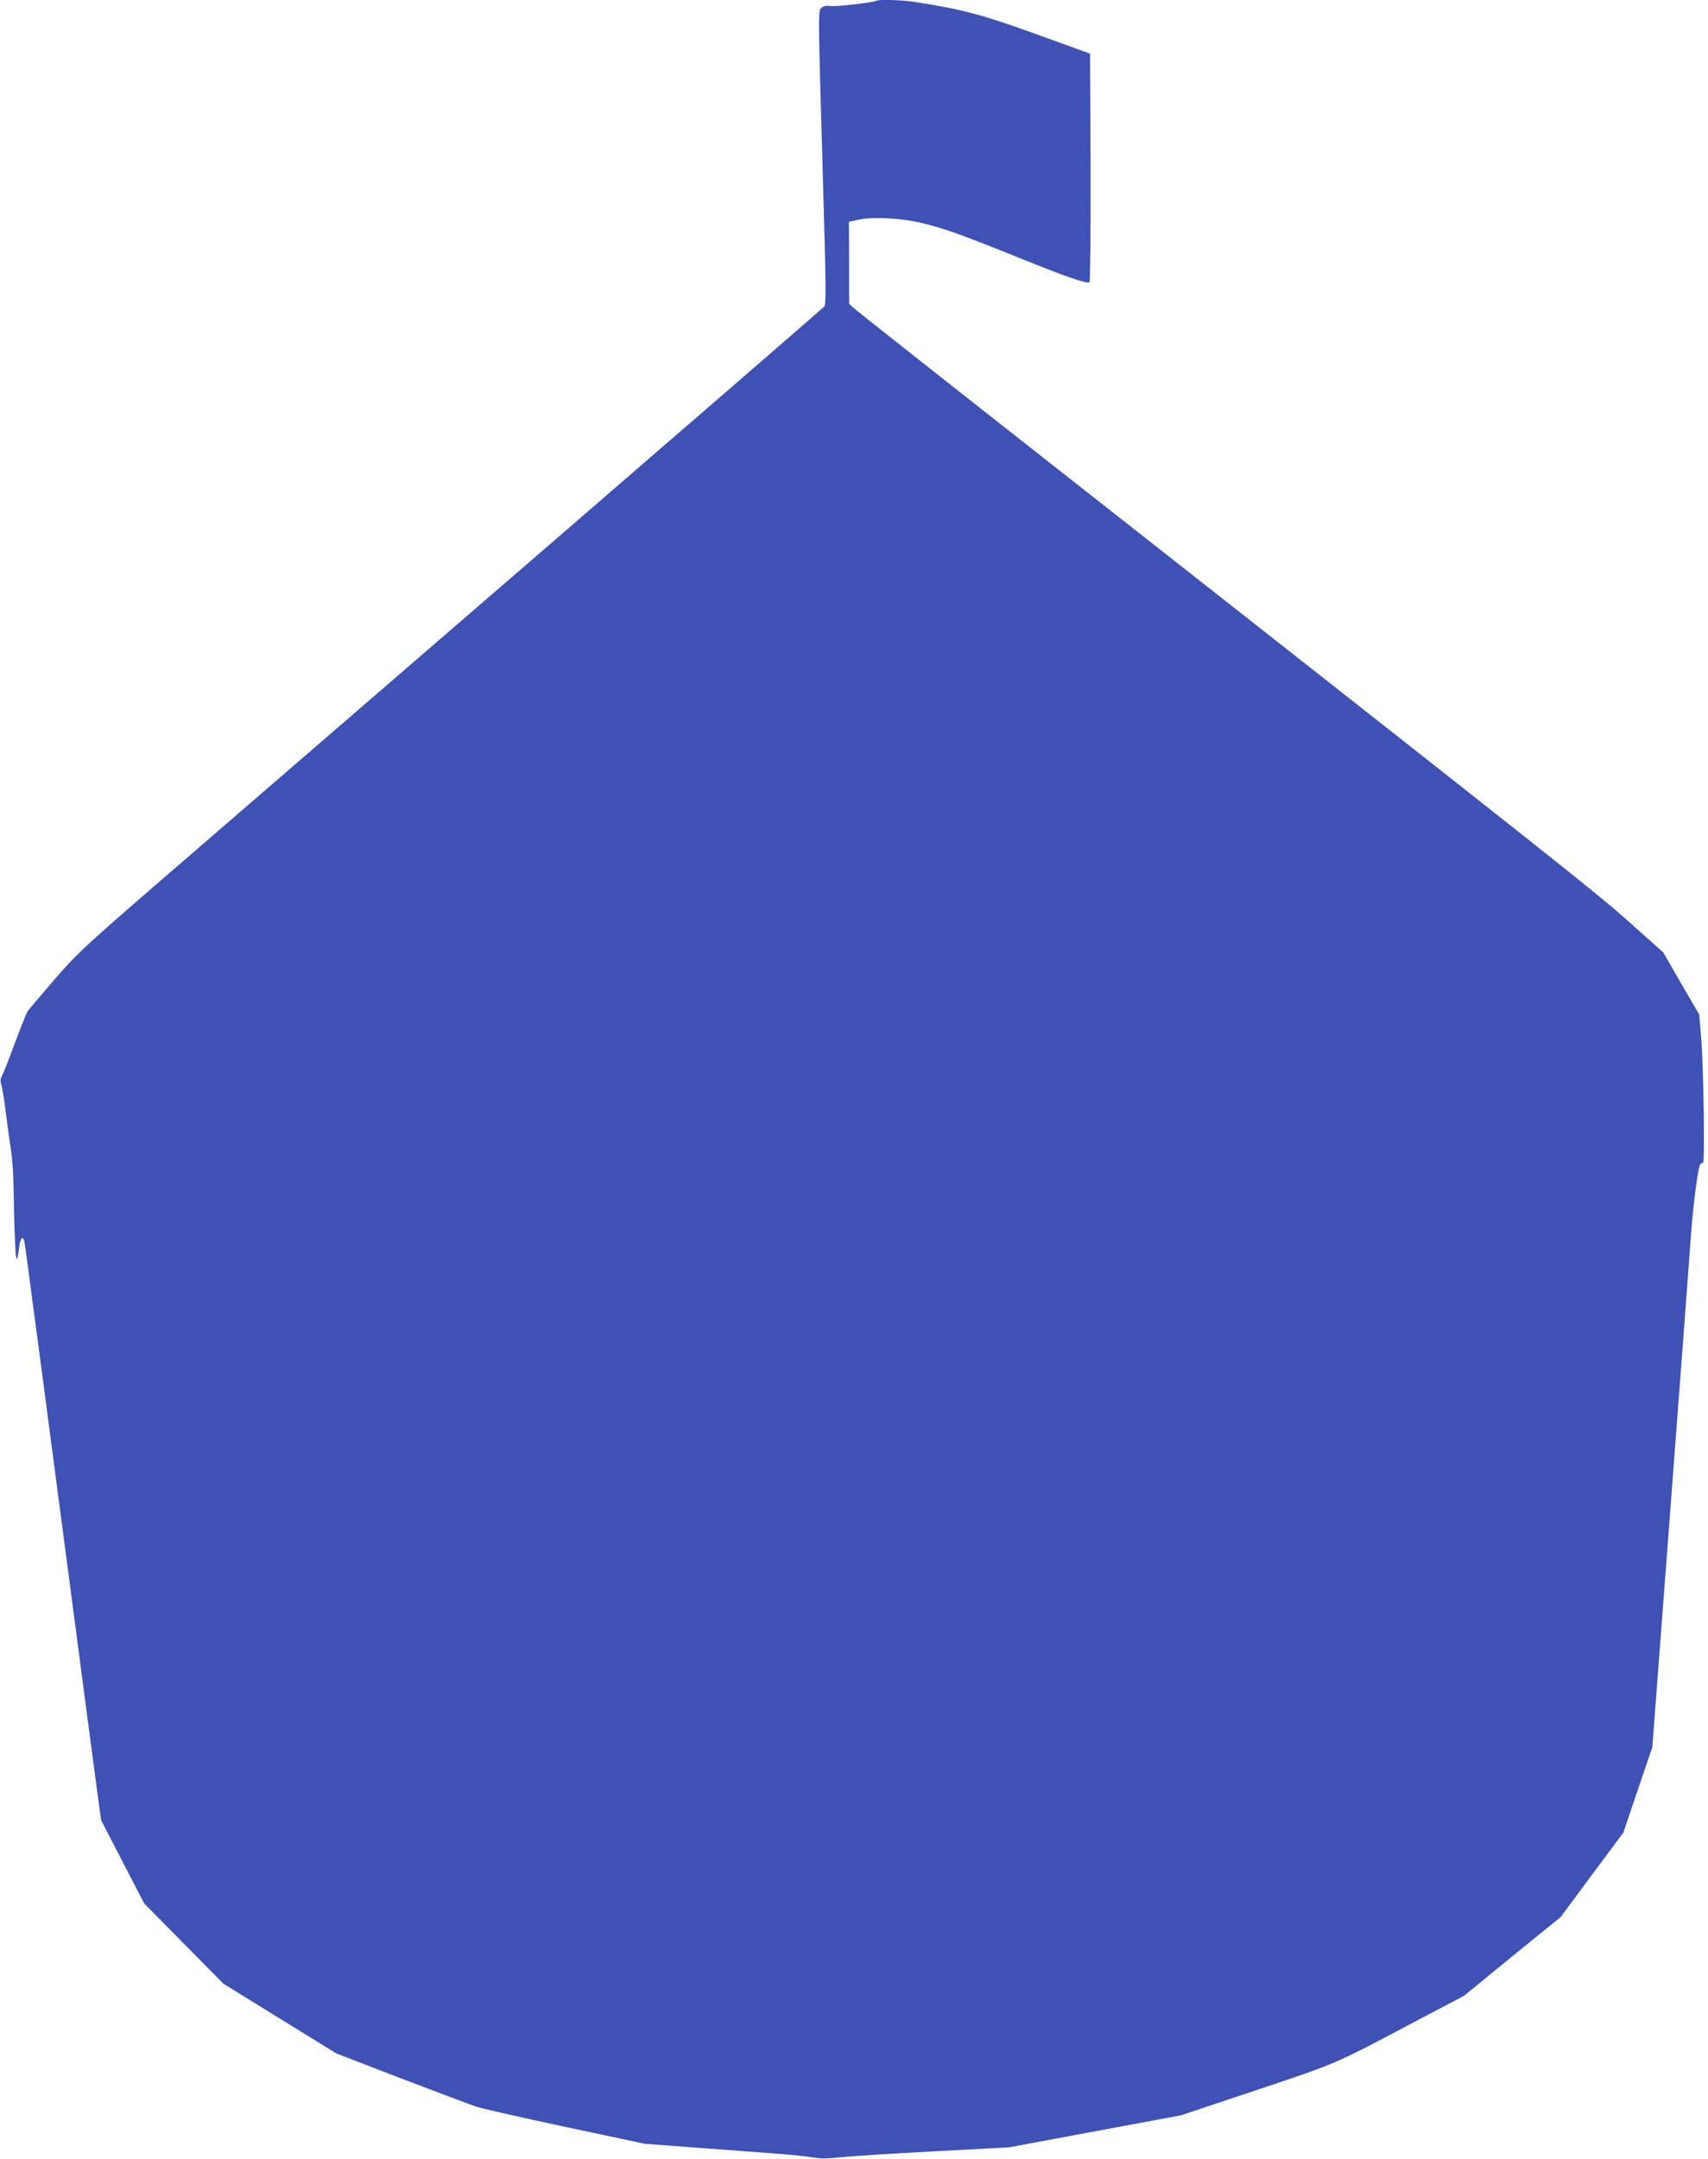 <?xml version="1.0" standalone="no"?>
<!DOCTYPE svg PUBLIC "-//W3C//DTD SVG 20010904//EN"
 "http://www.w3.org/TR/2001/REC-SVG-20010904/DTD/svg10.dtd">
<svg version="1.0" xmlns="http://www.w3.org/2000/svg"
 width="1013pt" height="1280pt" viewBox="0 0 1013 1280"
 preserveAspectRatio="xMidYMid meet">
<g transform="translate(0,1280) scale(0.1,-0.1)"
fill="#3f51b5" stroke="none">
<path d="M5199 12796 c-10 -10 -244 -37 -273 -32 -20 4 -39 1 -51 -8 -24 -18
-24 11 6 -1029 18 -612 19 -730 8 -744 -8 -9 -705 -613 -1549 -1342 -844 -729
-1834 -1584 -2200 -1900 -643 -555 -670 -580 -814 -745 -81 -94 -154 -180
-162 -191 -7 -11 -43 -101 -80 -200 -36 -99 -71 -185 -76 -192 -6 -8 -6 -24 0
-45 6 -18 18 -94 27 -168 9 -74 23 -175 31 -225 8 -49 14 -157 15 -240 1 -82
4 -213 8 -290 6 -136 11 -143 26 -32 7 50 21 62 30 25 2 -13 16 -111 30 -218
14 -107 34 -260 45 -340 11 -80 58 -437 105 -795 178 -1351 236 -1794 255
-1933 l20 -144 127 -246 128 -247 235 -238 235 -238 335 -207 334 -206 386
-149 c212 -81 412 -156 445 -167 33 -11 271 -65 529 -120 l470 -100 265 -20
c147 -11 358 -27 471 -35 113 -8 232 -20 264 -26 43 -8 87 -7 160 1 56 6 304
22 551 35 l450 24 510 95 510 95 449 150 c489 164 449 146 966 420 l264 139
286 234 287 233 185 250 186 250 86 254 86 253 20 267 c11 146 43 561 70 921
90 1185 124 1640 140 1860 12 166 40 379 52 403 5 10 13 15 18 12 12 -8 4 555
-10 736 l-12 144 -107 184 -106 184 -205 183 c-197 176 -411 345 -3780 2992
-437 344 -806 635 -819 648 l-25 23 0 243 -1 243 60 13 c86 18 257 9 380 -22
132 -33 225 -66 560 -201 302 -122 414 -160 427 -147 4 4 7 311 6 681 l-3 673
-260 94 c-378 138 -492 168 -783 213 -70 11 -214 15 -223 7z"/>
</g>
</svg>
